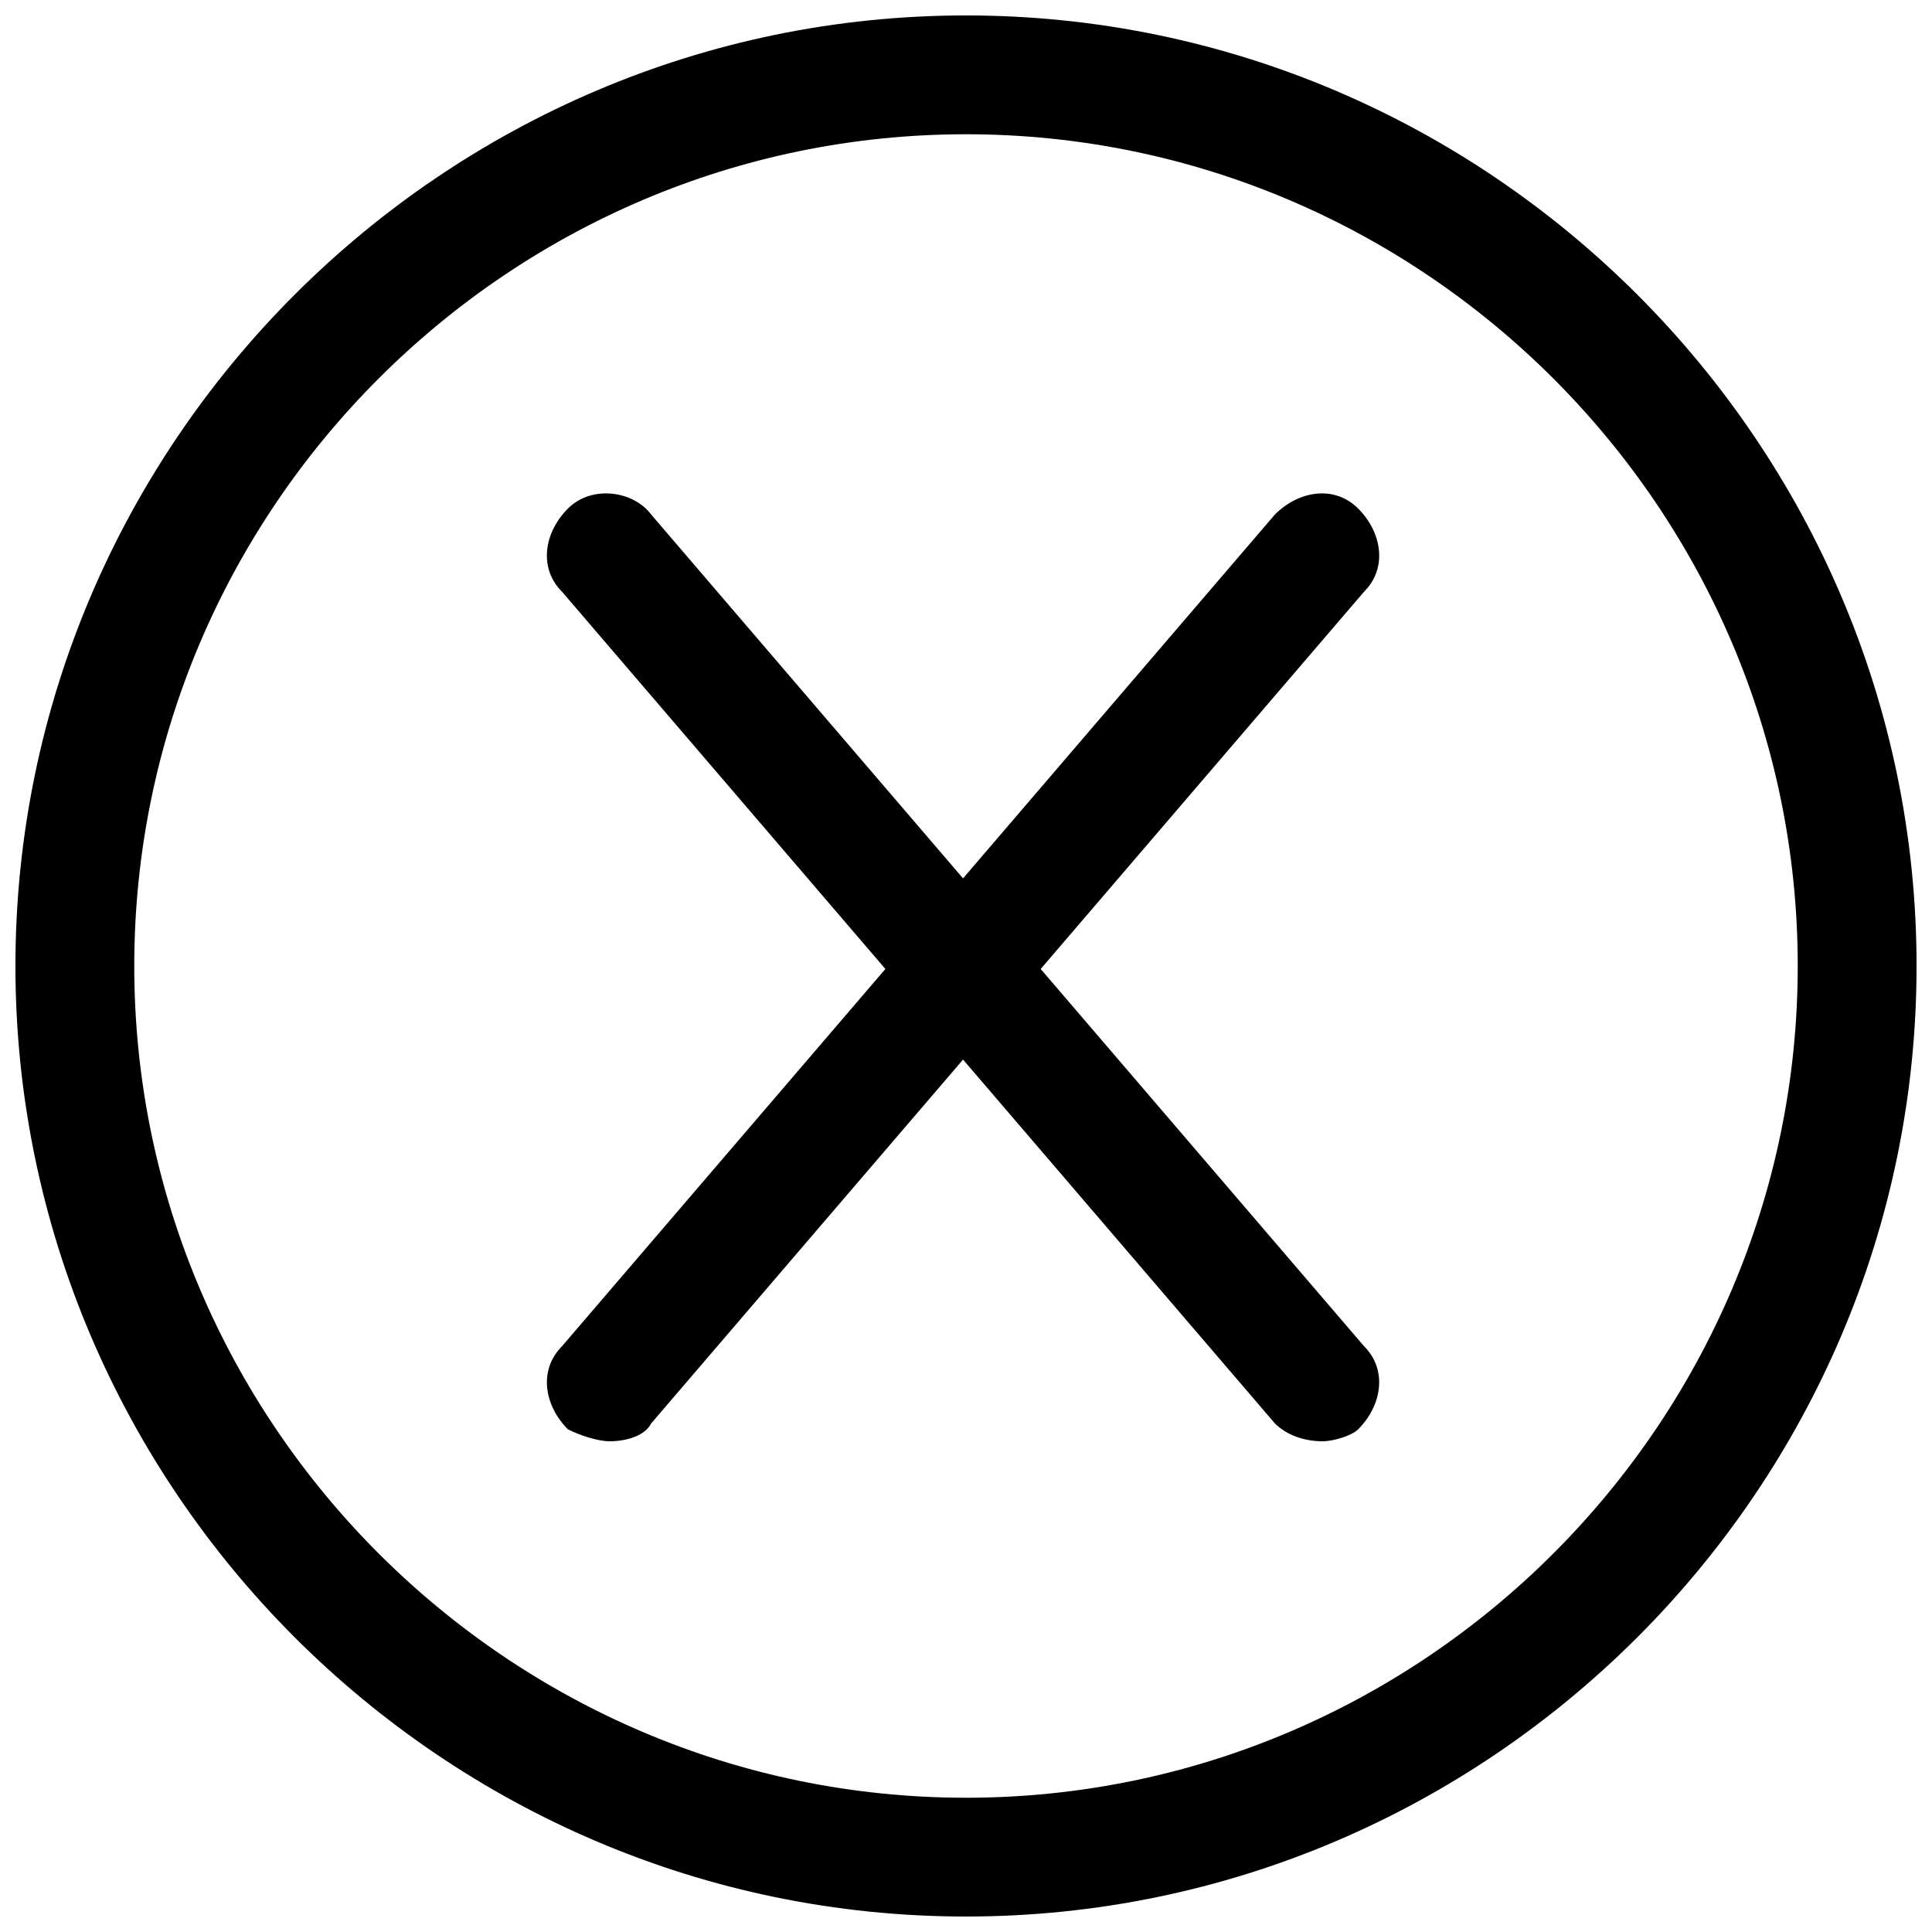 <?xml version="1.0" encoding="UTF-8"?>
<!-- Uploaded to: ICON Repo, www.svgrepo.com, Generator: ICON Repo Mixer Tools -->
<svg width="800px" height="800px" version="1.1" viewBox="144 144 512 512" xmlns="http://www.w3.org/2000/svg">
 <defs>
  <clipPath id="a">
   <path d="m148.09 148.09h503.81v503.81h-503.81z"/>
  </clipPath>
 </defs>
 <g clip-path="url(#a)">
  <path d="m400 651.9c-138.55 0-251.91-113.36-251.91-251.9 0-138.55 113.36-251.91 251.91-251.91 138.55 0 251.91 113.36 251.91 251.91-0.004 138.55-113.36 251.9-251.91 251.9zm0-472.32c-121.23 0-220.42 99.188-220.42 220.42s99.188 220.42 220.42 220.42 220.42-99.188 220.42-220.42c-0.004-121.23-99.191-220.42-220.42-220.42z"/>
 </g>
 <path d="m494.46 525.95c-4.723 0-9.445-1.574-12.594-4.723l-188.93-220.42c-6.297-6.297-4.723-15.742 1.574-22.043 6.297-6.297 17.32-4.723 22.043 1.574l188.93 220.42c6.297 6.297 4.723 15.742-1.574 22.043-1.574 1.574-6.297 3.148-9.449 3.148z"/>
 <path d="m305.54 525.95c-3.148 0-7.871-1.574-11.02-3.148-6.297-6.297-7.871-15.742-1.574-22.043l188.93-220.42c6.297-6.297 15.742-7.871 22.043-1.574 6.297 6.297 7.871 15.742 1.574 22.043l-188.93 220.42c-1.578 3.148-6.301 4.723-11.023 4.723z"/>
</svg>